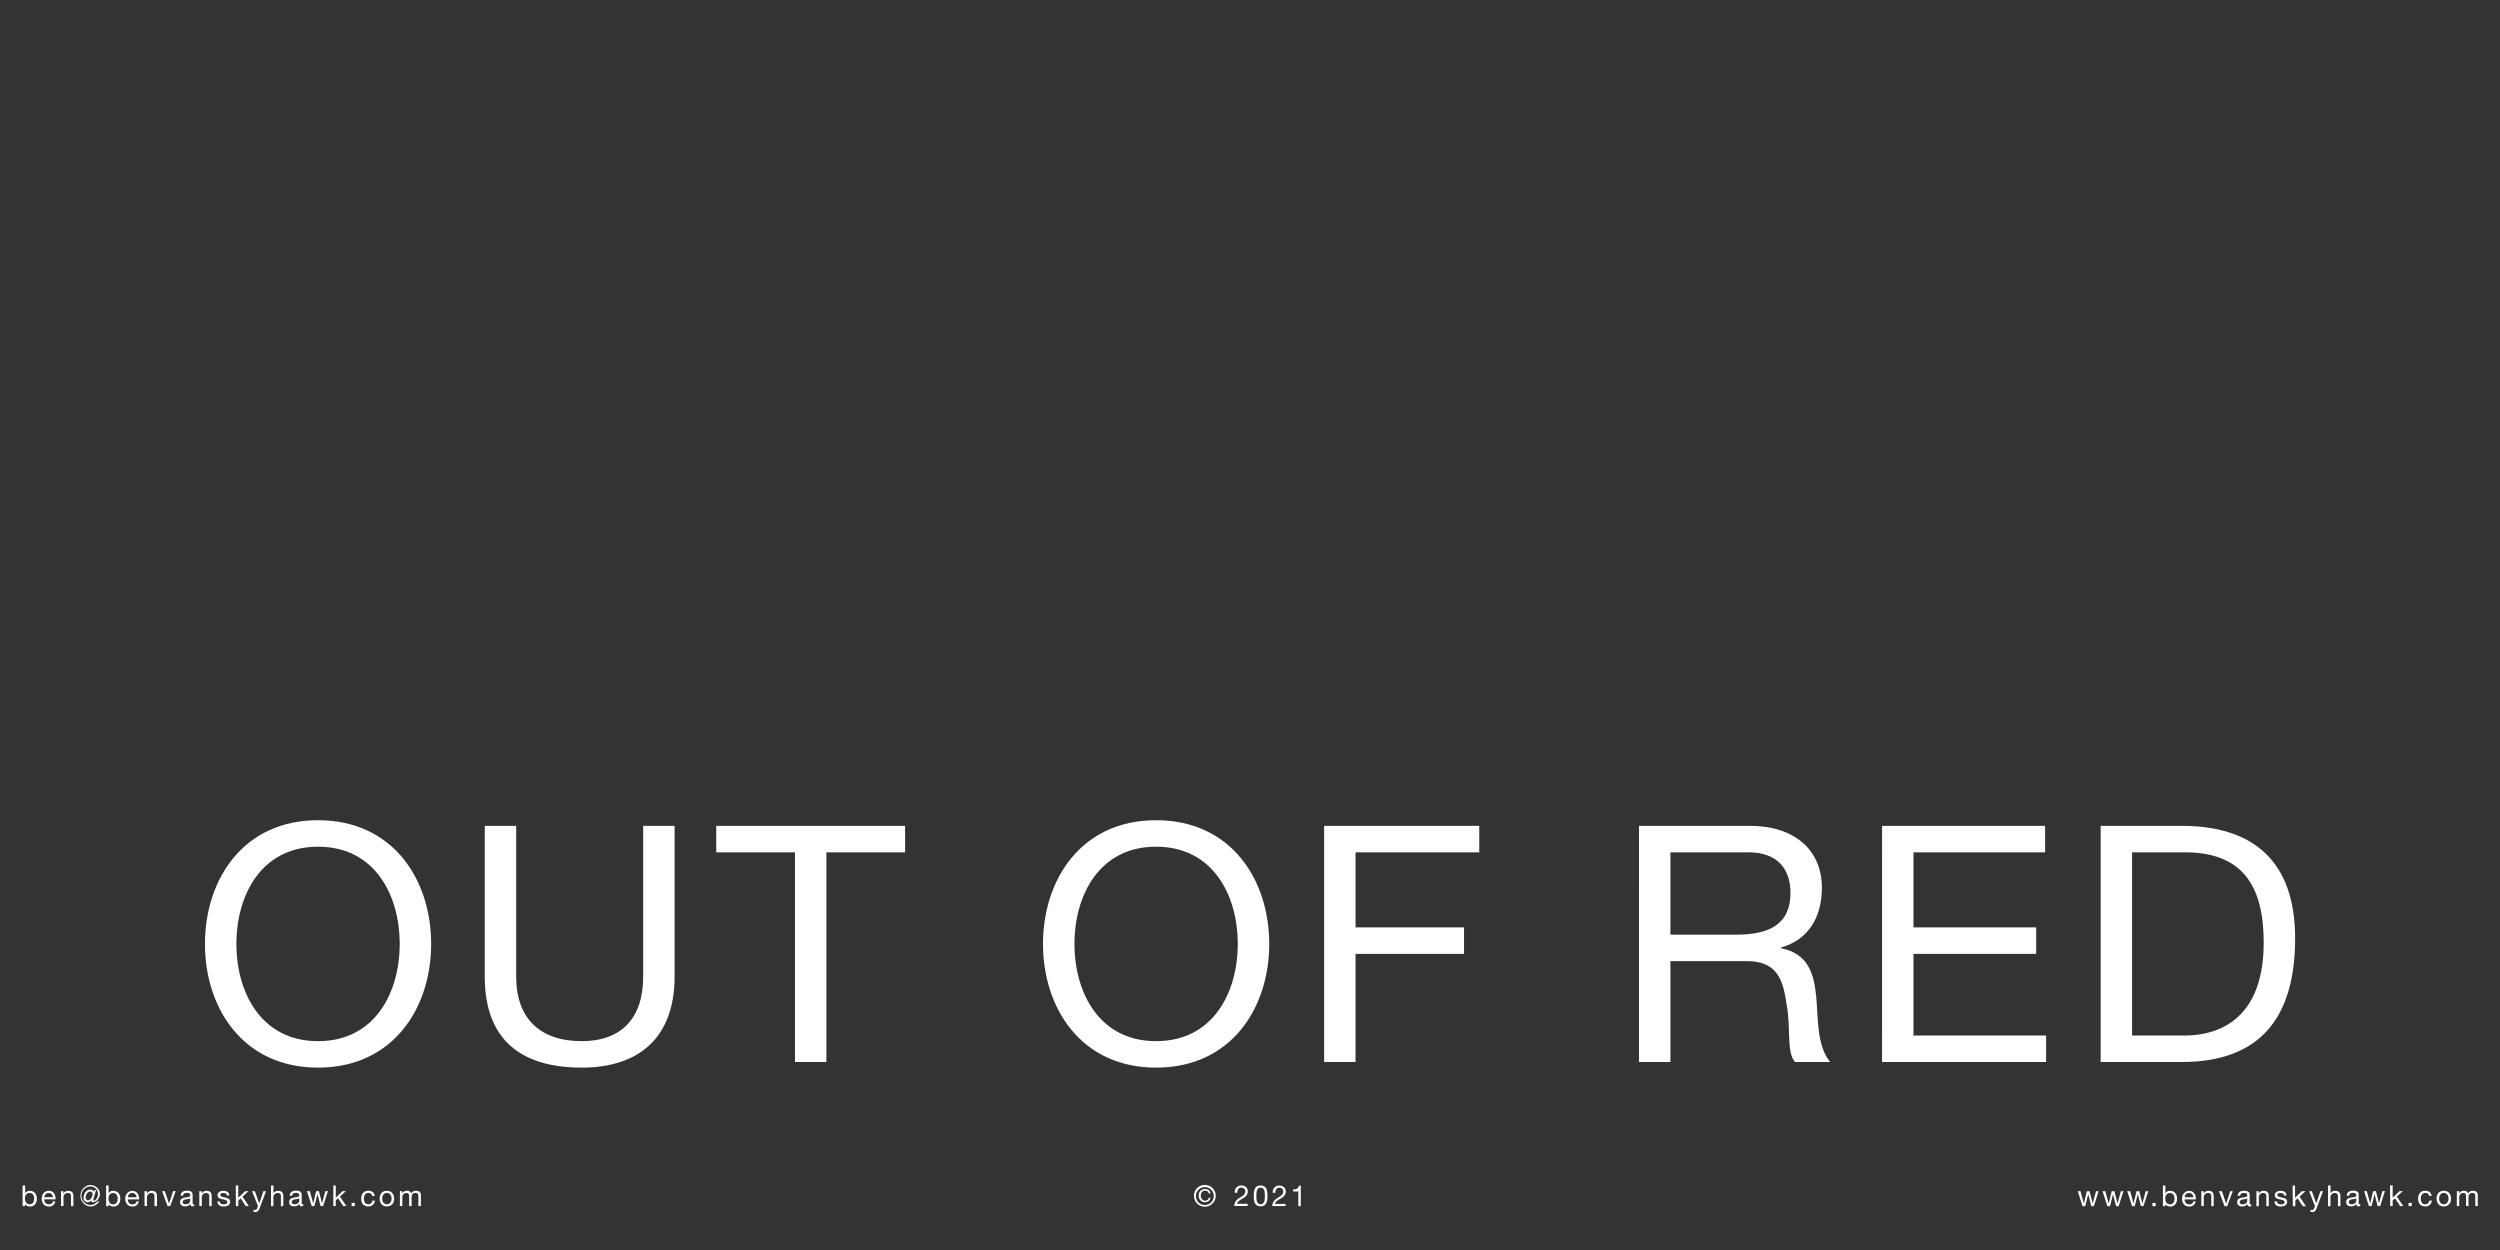 <svg viewBox="0 0 1417.32 708.66" xmlns="http://www.w3.org/2000/svg" xmlns:xlink="http://www.w3.org/1999/xlink"><rect x="0" y="0" width="1417.32" height="708.66" fill="#333333" stroke="none"/><clipPath id="a"><path d="m12.81 465.02h1391.91v222.14h-1391.91z"/></clipPath><g clip-path="url(#a)" fill="#fff"><path d="m1208.73 483.2h30c32.81 0 44.63 19.31 44.63 51.19 0 49.31-32.82 52.69-45 52.69h-29.63zm-17.81 118.88h45.94c44.62 0 64.31-25.32 64.31-70.13 0-43.12-23.06-63.75-64.31-63.75h-45.94zm-123.93 0h93v-15h-75.19v-46.32h69.56v-15h-69.56v-42.56h74.62v-15h-92.42zm-137.81 0h17.82v-57.19h43.5c17.25 0 20.44 11.06 22.31 24.19 2.63 13.12-.19 27.56 4.87 33h19.88c-7.5-9.19-6.75-23.82-7.88-36.94-1.31-13.13-4.5-24.56-20.06-27.56v-.38c16.13-4.5 23.25-17.81 23.25-33.94 0-21.37-15.56-35.06-40.68-35.06h-63zm17.82-72.19v-46.69h44.25c16.69 0 23.81 9.75 23.81 22.88 0 19.5-14.25 23.81-30.94 23.81zm-196.32 72.19h17.81v-61.32h61.51v-15h-61.5v-42.56h70.13v-15h-87.95zm-141.56-66.94c0-27 13.69-55.13 46.31-55.13s46.31 28.13 46.31 55.13-13.68 55.12-46.31 55.12-46.31-28.12-46.31-55.12m-17.81 0c0 36.37 21.56 70.12 64.12 70.12s64.13-33.75 64.13-70.12-21.56-70.14-64.13-70.14-64.12 33.75-64.12 70.13m-140.62 66.95h17.81v-118.88h44.62v-15h-107.06v15h44.63zm-68.25-133.88h-17.81v85.5c0 23.63-12.38 36.56-34.88 36.56-23.62 0-37.12-12.93-37.12-36.56v-85.5h-17.81v85.5c0 35.63 20.43 51.56 54.93 51.56 33.38 0 52.69-17.81 52.69-51.56zm-248.44 66.94c0-27 13.68-55.13 46.31-55.13s46.31 28.13 46.31 55.13-13.69 55.12-46.31 55.12-46.31-28.12-46.31-55.12m-17.81 0c0 36.37 21.56 70.12 64.12 70.12s64.12-33.75 64.12-70.12-21.55-70.14-64.11-70.14-64.12 33.75-64.12 70.13"/><path d="m1392.82 683.76h1.4v-5.28a2.28 2.28 0 0 1 2.26-2.16c1.25 0 1.59.78 1.59 1.88v5.56h1.4v-5.28a2.05 2.05 0 0 1 2.21-2.16c1.36 0 1.64.83 1.64 1.88v5.56h1.4v-6.21c0-1.76-1.13-2.46-2.82-2.46a3.13 3.13 0 0 0 -2.66 1.44 2.26 2.26 0 0 0 -2.33-1.44 3.12 3.12 0 0 0 -2.74 1.44v-1.25h-1.31zm-10-4.23c0-2.07 1.18-3.21 2.64-3.21s2.65 1.14 2.65 3.21-1.19 3.2-2.65 3.2-2.64-1.15-2.64-3.2m-1.47 0c0 2.48 1.42 4.43 4.11 4.43s4.12-2 4.12-4.43-1.42-4.44-4.12-4.44-4.11 1.95-4.11 4.44m-2.79-1.52c-.2-2-1.74-2.92-3.66-2.92-2.69 0-4 2-4 4.54s1.37 4.33 4 4.33a3.53 3.53 0 0 0 3.74-3.3h-1.43a2.2 2.2 0 0 1 -2.33 2.07c-1.77 0-2.48-1.54-2.48-3.1 0-1.72.62-3.31 2.64-3.31a2 2 0 0 1 2.1 1.69zm-13.09 5.75h1.82v-1.82h-1.82zm-10.39 0h1.39v-3.21l1.32-1.21 2.9 4.42h1.77l-3.61-5.39 3.37-3.09h-1.87l-3.88 3.71v-6.94h-1.47zm-3-8.48h-1.45l-1.9 6.94-1.77-6.94h-1.53l-1.7 6.94-1.92-6.94h-1.54l2.73 8.48h1.5l1.71-6.74 1.73 6.74h1.47zm-14 7.37a1.08 1.08 0 0 1 -.42.08c-.45 0-.45-.29-.45-1v-4.37c0-2-1.65-2.32-3.18-2.32-1.88 0-3.51.73-3.59 2.83h1.39c.07-1.24.94-1.6 2.12-1.6.89 0 1.89.19 1.89 1.41 0 1-1.31.95-2.86 1.24s-2.87.69-2.87 2.61c0 1.69 1.27 2.38 2.81 2.38a3.76 3.76 0 0 0 3-1.31c0 .92.46 1.31 1.18 1.31a1.83 1.83 0 0 0 1-.23zm-2.26-1.84c0 .77-.75 1.92-2.59 1.92-.85 0-1.64-.33-1.64-1.24s.79-1.37 1.7-1.53a7.15 7.15 0 0 0 2.53-.58zm-16 3h1.39v-4.81a2.38 2.38 0 0 1 2.51-2.65 1.6 1.6 0 0 1 1.73 1.7v5.74h1.39v-5.57c0-1.83-.69-3.1-2.92-3.1a2.85 2.85 0 0 0 -2.67 1.44v-4.48h-1.39zm-2.82-8.48h-1.48l-2.38 6.94-2.48-6.94h-1.57l3.36 8.44-.57 1.44a1.22 1.22 0 0 1 -1.15.77 2.59 2.59 0 0 1 -.82-.2v1.22a2.66 2.66 0 0 0 1 .15c1.24 0 1.82-.61 2.46-2.26zm-17.1 8.48h1.4v-3.21l1.31-1.21 2.9 4.42h1.77l-3.6-5.39 3.36-3.09h-2.04l-3.87 3.71v-6.94h-1.4zm-10.46-2.67c.08 2.1 1.69 2.87 3.59 2.87 1.72 0 3.61-.65 3.61-2.67 0-1.64-1.38-2.1-2.77-2.41s-2.78-.48-2.78-1.48 1-1.08 1.81-1.08 1.87.34 2 1.42h1.39c-.11-2.06-1.61-2.65-3.48-2.65-1.48 0-3.16.7-3.16 2.41s1.39 2.08 2.77 2.39 2.77.5 2.77 1.58-1.18 1.26-2 1.26c-1.15 0-2.23-.39-2.28-1.64zm-10.22 2.67h1.39v-4.81a2.38 2.38 0 0 1 2.51-2.65 1.59 1.59 0 0 1 1.72 1.7v5.74h1.39v-5.57c0-1.83-.68-3.1-2.91-3.1a3 3 0 0 0 -2.76 1.54v-1.35h-1.31zm-2.94-1.11a1.1 1.1 0 0 1 -.43.08c-.44 0-.44-.29-.44-1v-4.37c0-2-1.66-2.32-3.18-2.32-1.89 0-3.51.73-3.6 2.83h1.4c.06-1.24.93-1.6 2.11-1.6.89 0 1.89.19 1.89 1.41 0 1-1.31.95-2.85 1.24s-2.87.69-2.87 2.61c0 1.69 1.26 2.38 2.8 2.38a3.78 3.78 0 0 0 3-1.31c0 .92.46 1.31 1.18 1.31a1.87 1.87 0 0 0 1-.23zm-2.27-1.84c0 .77-.75 1.92-2.59 1.92-.85 0-1.64-.33-1.64-1.24s.79-1.37 1.71-1.53a7.15 7.15 0 0 0 2.52-.58zm-8.17-5.53h-1.46l-2.31 7.08-2.38-7.08h-1.69l3.15 8.48h1.49zm-17.84 8.43h1.39v-4.76a2.38 2.38 0 0 1 2.51-2.65 1.6 1.6 0 0 1 1.73 1.7v5.74h1.37v-5.57c0-1.83-.69-3.1-2.92-3.1a3 3 0 0 0 -2.76 1.54v-1.35h-1.32zm-9.44-5a2.44 2.44 0 0 1 4.88 0zm4.85 2.36a2 2 0 0 1 -2.2 1.66 2.51 2.51 0 0 1 -2.65-2.79h6.35c.09-2.05-.83-4.85-3.83-4.85-2.32 0-4 1.87-4 4.41s1.36 4.46 4.07 4.46a3.41 3.41 0 0 0 3.62-2.89zm-17.18 2.69h1.39v-1.13a3.26 3.26 0 0 0 2.75 1.33c2.59 0 3.87-2 3.87-4.41s-1.3-4.46-3.91-4.46a2.87 2.87 0 0 0 -2.71 1.34v-4.38h-1.39zm6.56-4.31c0 1.66-.64 3.28-2.54 3.28s-2.68-1.54-2.68-3.21.72-3.2 2.6-3.2 2.62 1.54 2.62 3.13m-12.5 4.31h1.82v-1.82h-1.82zm-2.38-8.48h-1.44l-1.91 6.94-1.77-6.94h-1.53l-1.7 6.94-1.92-6.94h-1.64l2.73 8.48h1.5l1.77-6.81 1.73 6.74h1.47zm-14.08 0h-1.44l-1.9 6.94-1.77-6.94h-1.52l-1.71 6.94-1.92-6.94h-1.57l2.72 8.48h1.51l1.7-6.74 1.72 6.74h1.48zm-14.07 0h-1.45l-1.9 6.94-1.77-6.94h-1.53l-1.71 6.94-1.92-6.94h-1.54l2.72 8.48h1.51l1.71-6.74 1.72 6.74h1.48zm-452.29-3.15h-1.06c-.31 1.76-1.76 2.19-3.35 2.19v1.11h3v8.33h1.39zm-14.47 4.07c0-1.39.64-2.89 2.26-2.89a2.12 2.12 0 0 1 2.25 2.1c0 1.61-1 2.33-3 3.55-1.64 1-3 2-3.26 4.75h7.59v-1.22h-6c.28-1.45 1.8-2.19 3.26-3.07s2.82-1.94 2.82-4-1.6-3.35-3.64-3.35c-2.46 0-3.85 1.76-3.74 4.12zm-10.72 1.75c0-1.72 0-4.68 2.4-4.68s2.4 3 2.4 4.68 0 4.69-2.4 4.69-2.4-3-2.4-4.69m-1.47 0c0 2.56.23 5.9 3.87 5.9s3.87-3.34 3.87-5.9-.23-5.93-3.87-5.93-3.87 3.35-3.87 5.93m-9.34-1.81c-.05-1.39.64-2.89 2.27-2.89a2.12 2.12 0 0 1 2.25 2.1c0 1.61-1 2.33-3 3.55-1.64 1-3 2-3.26 4.75h7.6v-1.22h-6c.28-1.45 1.81-2.19 3.27-3.07s2.82-1.94 2.82-4-1.61-3.35-3.64-3.35a3.61 3.61 0 0 0 -3.74 4.12zm-16.16 2.84a1.94 1.94 0 0 1 -2 1.67 2.65 2.65 0 0 1 -2.53-2.88c0-1.58.87-2.81 2.49-2.81a2 2 0 0 1 2 1.59h1a2.88 2.88 0 0 0 -3.08-2.49 3.44 3.44 0 0 0 -3.59 3.74 3.53 3.53 0 0 0 3.64 3.75 3.07 3.07 0 0 0 3.05-2.57zm-7.31-1.15a5.06 5.06 0 1 1 5.07 5.26 5.06 5.06 0 0 1 -5.07-5.26m-1.11 0a6.17 6.17 0 1 0 6.18-6.11 6.13 6.13 0 0 0 -6.18 6.11m-450.19 5.88h1.4v-5.28a2.28 2.28 0 0 1 2.26-2.16c1.25 0 1.59.78 1.59 1.88v5.56h1.4v-5.28a2.05 2.05 0 0 1 2.21-2.16c1.36 0 1.64.83 1.64 1.88v5.56h1.4v-6.21c0-1.76-1.13-2.46-2.82-2.46a3.13 3.13 0 0 0 -2.66 1.44 2.26 2.26 0 0 0 -2.33-1.44 3.12 3.12 0 0 0 -2.74 1.44v-1.25h-1.31zm-10-4.23c0-2.07 1.18-3.21 2.64-3.21s2.65 1.14 2.65 3.21-1.19 3.2-2.65 3.2-2.64-1.15-2.64-3.2m-1.47 0c0 2.48 1.42 4.43 4.11 4.43s4.12-2 4.12-4.43-1.43-4.44-4.12-4.44-4.11 1.95-4.11 4.44m-2.79-1.53c-.2-2-1.74-2.92-3.66-2.92-2.69 0-4 2-4 4.54s1.37 4.33 4 4.33a3.52 3.52 0 0 0 3.74-3.3h-1.42a2.2 2.2 0 0 1 -2.33 2.07c-1.77 0-2.48-1.54-2.48-3.1 0-1.72.62-3.31 2.64-3.31a2 2 0 0 1 2.07 1.69zm-13.09 5.75h1.81v-1.82h-1.81zm-10.39 0h1.39v-3.21l1.32-1.21 2.9 4.42h1.77l-3.61-5.39 3.37-3.09h-1.88l-3.87 3.73v-6.94h-1.35zm-3.05-8.48h-1.45l-1.9 6.94-1.77-6.94h-1.53l-1.71 6.94-1.92-6.94h-1.63l2.72 8.48h1.51l1.77-6.75 1.72 6.74h1.48zm-14 7.37a1.08 1.08 0 0 1 -.42.08c-.45 0-.45-.29-.45-1v-4.37c0-2-1.65-2.32-3.18-2.32-1.89 0-3.51.73-3.59 2.83h1.39c.07-1.24.94-1.6 2.12-1.6.89 0 1.89.19 1.89 1.41 0 1-1.32.95-2.86 1.24s-2.87.69-2.87 2.61c0 1.69 1.26 2.38 2.81 2.38a3.76 3.76 0 0 0 3-1.31c0 .92.46 1.31 1.18 1.31a1.83 1.83 0 0 0 1-.23zm-2.26-1.84c0 .77-.75 1.92-2.59 1.92-.86 0-1.64-.33-1.64-1.24s.78-1.37 1.7-1.53a7.15 7.15 0 0 0 2.53-.58zm-16 3h1.35v-4.8a2.38 2.38 0 0 1 2.51-2.65 1.6 1.6 0 0 1 1.73 1.7v5.74h1.39v-5.57c0-1.83-.69-3.1-2.92-3.1a2.87 2.87 0 0 0 -2.68 1.44v-4.48h-1.39zm-2.82-8.48h-1.48l-2.38 6.94-2.48-6.94h-1.57l3.36 8.44-.57 1.44a1.22 1.22 0 0 1 -1.15.77 2.59 2.59 0 0 1 -.82-.2v1.23a2.64 2.64 0 0 0 1 .15c1.25 0 1.83-.61 2.47-2.26zm-17.1 8.48h1.39v-3.21l1.32-1.21 2.9 4.42h1.77l-3.61-5.39 3.37-3.09h-1.87l-3.94 3.68v-6.94h-1.39zm-10.46-2.67c.08 2.1 1.68 2.87 3.59 2.87 1.72 0 3.61-.65 3.61-2.67 0-1.64-1.38-2.1-2.78-2.41s-2.77-.48-2.77-1.48 1-1.08 1.81-1.08 1.87.34 2 1.42h1.27c-.12-2.06-1.61-2.65-3.48-2.65-1.48 0-3.16.7-3.16 2.41s1.39 2.08 2.77 2.39 2.77.5 2.77 1.58-1.18 1.26-2.05 1.26c-1.15 0-2.23-.39-2.28-1.64zm-10.27 2.63h1.4v-4.76a2.38 2.38 0 0 1 2.51-2.65 1.59 1.59 0 0 1 1.72 1.7v5.74h1.37v-5.57c0-1.83-.68-3.1-2.91-3.1a3 3 0 0 0 -2.76 1.54v-1.35h-1.33zm-2.93-1.11a1.13 1.13 0 0 1 -.43.08c-.44 0-.44-.29-.44-1v-4.37c0-2-1.66-2.32-3.19-2.32-1.88 0-3.51.73-3.59 2.83h1.39c.07-1.24.94-1.6 2.12-1.6.89 0 1.89.19 1.89 1.41 0 1-1.31.95-2.86 1.24s-2.87.69-2.87 2.61c0 1.69 1.27 2.38 2.81 2.38a3.79 3.79 0 0 0 3-1.31c0 .92.45 1.31 1.18 1.31a1.87 1.87 0 0 0 1-.23zm-2.27-1.84c0 .77-.75 1.92-2.59 1.92-.85 0-1.64-.33-1.64-1.24s.79-1.37 1.71-1.53a7.15 7.15 0 0 0 2.52-.58zm-8.17-5.53h-1.48l-2.31 7.08-2.38-7.08h-1.59l3.13 8.48h1.49zm-17.68 8.48h1.39v-4.76a2.38 2.38 0 0 1 2.51-2.65 1.6 1.6 0 0 1 1.73 1.7v5.74h1.42v-5.57c0-1.83-.69-3.1-2.92-3.1a3 3 0 0 0 -2.76 1.54v-1.35h-1.39zm-9.44-5a2.44 2.44 0 0 1 4.88 0zm4.84 2.36a2 2 0 0 1 -2.19 1.66 2.5 2.5 0 0 1 -2.65-2.79h6.35c.08-2.05-.83-4.85-3.84-4.85-2.31 0-4 1.87-4 4.41s1.36 4.45 4.07 4.45a3.41 3.41 0 0 0 3.62-2.89zm-17.17 2.69h1.39v-1.13a3.26 3.26 0 0 0 2.75 1.32c2.6 0 3.88-2 3.88-4.41s-1.3-4.46-3.91-4.46a2.87 2.87 0 0 0 -2.71 1.34v-4.38h-1.42zm6.56-4.31c0 1.66-.64 3.28-2.54 3.28s-2.68-1.54-2.68-3.21.72-3.2 2.59-3.2 2.63 1.54 2.63 3.13m-12.29-4.77h-1l-.38 1a1.88 1.88 0 0 0 -1.84-1.34c-2.31 0-3.85 2.37-3.85 4.65a2.4 2.4 0 0 0 2.34 2.59 2.85 2.85 0 0 0 2-1.09 1 1 0 0 0 1.05 1.06c1.54 0 3.84-1.9 3.84-4.75s-2.55-5.06-5.58-5.06a6.14 6.14 0 0 0 .1 12.21 5.94 5.94 0 0 0 5.14-2.88h-1a5.33 5.33 0 0 1 -4.07 2 5.24 5.24 0 0 1 -.09-10.47 4.29 4.29 0 0 1 4.45 4.24c0 1.75-1.26 3.77-2.26 3.77-.28 0-.4-.21-.4-.51a3.45 3.45 0 0 1 .18-.83zm-3.25.8a1.51 1.51 0 0 1 1.31 1.47c0 1.34-1.11 3.49-2.54 3.49a1.46 1.46 0 0 1 -1.41-1.59c0-1.43 1.08-3.43 2.62-3.43m-16.6 8.28h1.42v-4.75a2.38 2.38 0 0 1 2.51-2.65 1.6 1.6 0 0 1 1.73 1.7v5.74h1.36v-5.57c0-1.83-.69-3.1-2.92-3.1a3 3 0 0 0 -2.76 1.54v-1.35h-1.34zm-9.43-5a2.4 2.4 0 0 1 2.42-2.39 2.44 2.44 0 0 1 2.43 2.35zm4.85 2.32a2 2 0 0 1 -2.2 1.66 2.49 2.49 0 0 1 -2.64-2.79h6.34c.09-2.05-.83-4.85-3.83-4.85-2.32 0-4 1.87-4 4.41s1.33 4.5 4.07 4.5a3.41 3.41 0 0 0 3.62-2.89zm-17.18 2.69h1.38v-1.13a3.25 3.25 0 0 0 2.8 1.37c2.59 0 3.87-2 3.87-4.41s-1.3-4.46-3.91-4.46a2.85 2.85 0 0 0 -2.7 1.34v-4.38h-1.45zm6.56-4.31c0 1.66-.64 3.28-2.54 3.28s-2.68-1.54-2.68-3.21.73-3.2 2.6-3.2 2.62 1.54 2.62 3.13"/></g></svg>
